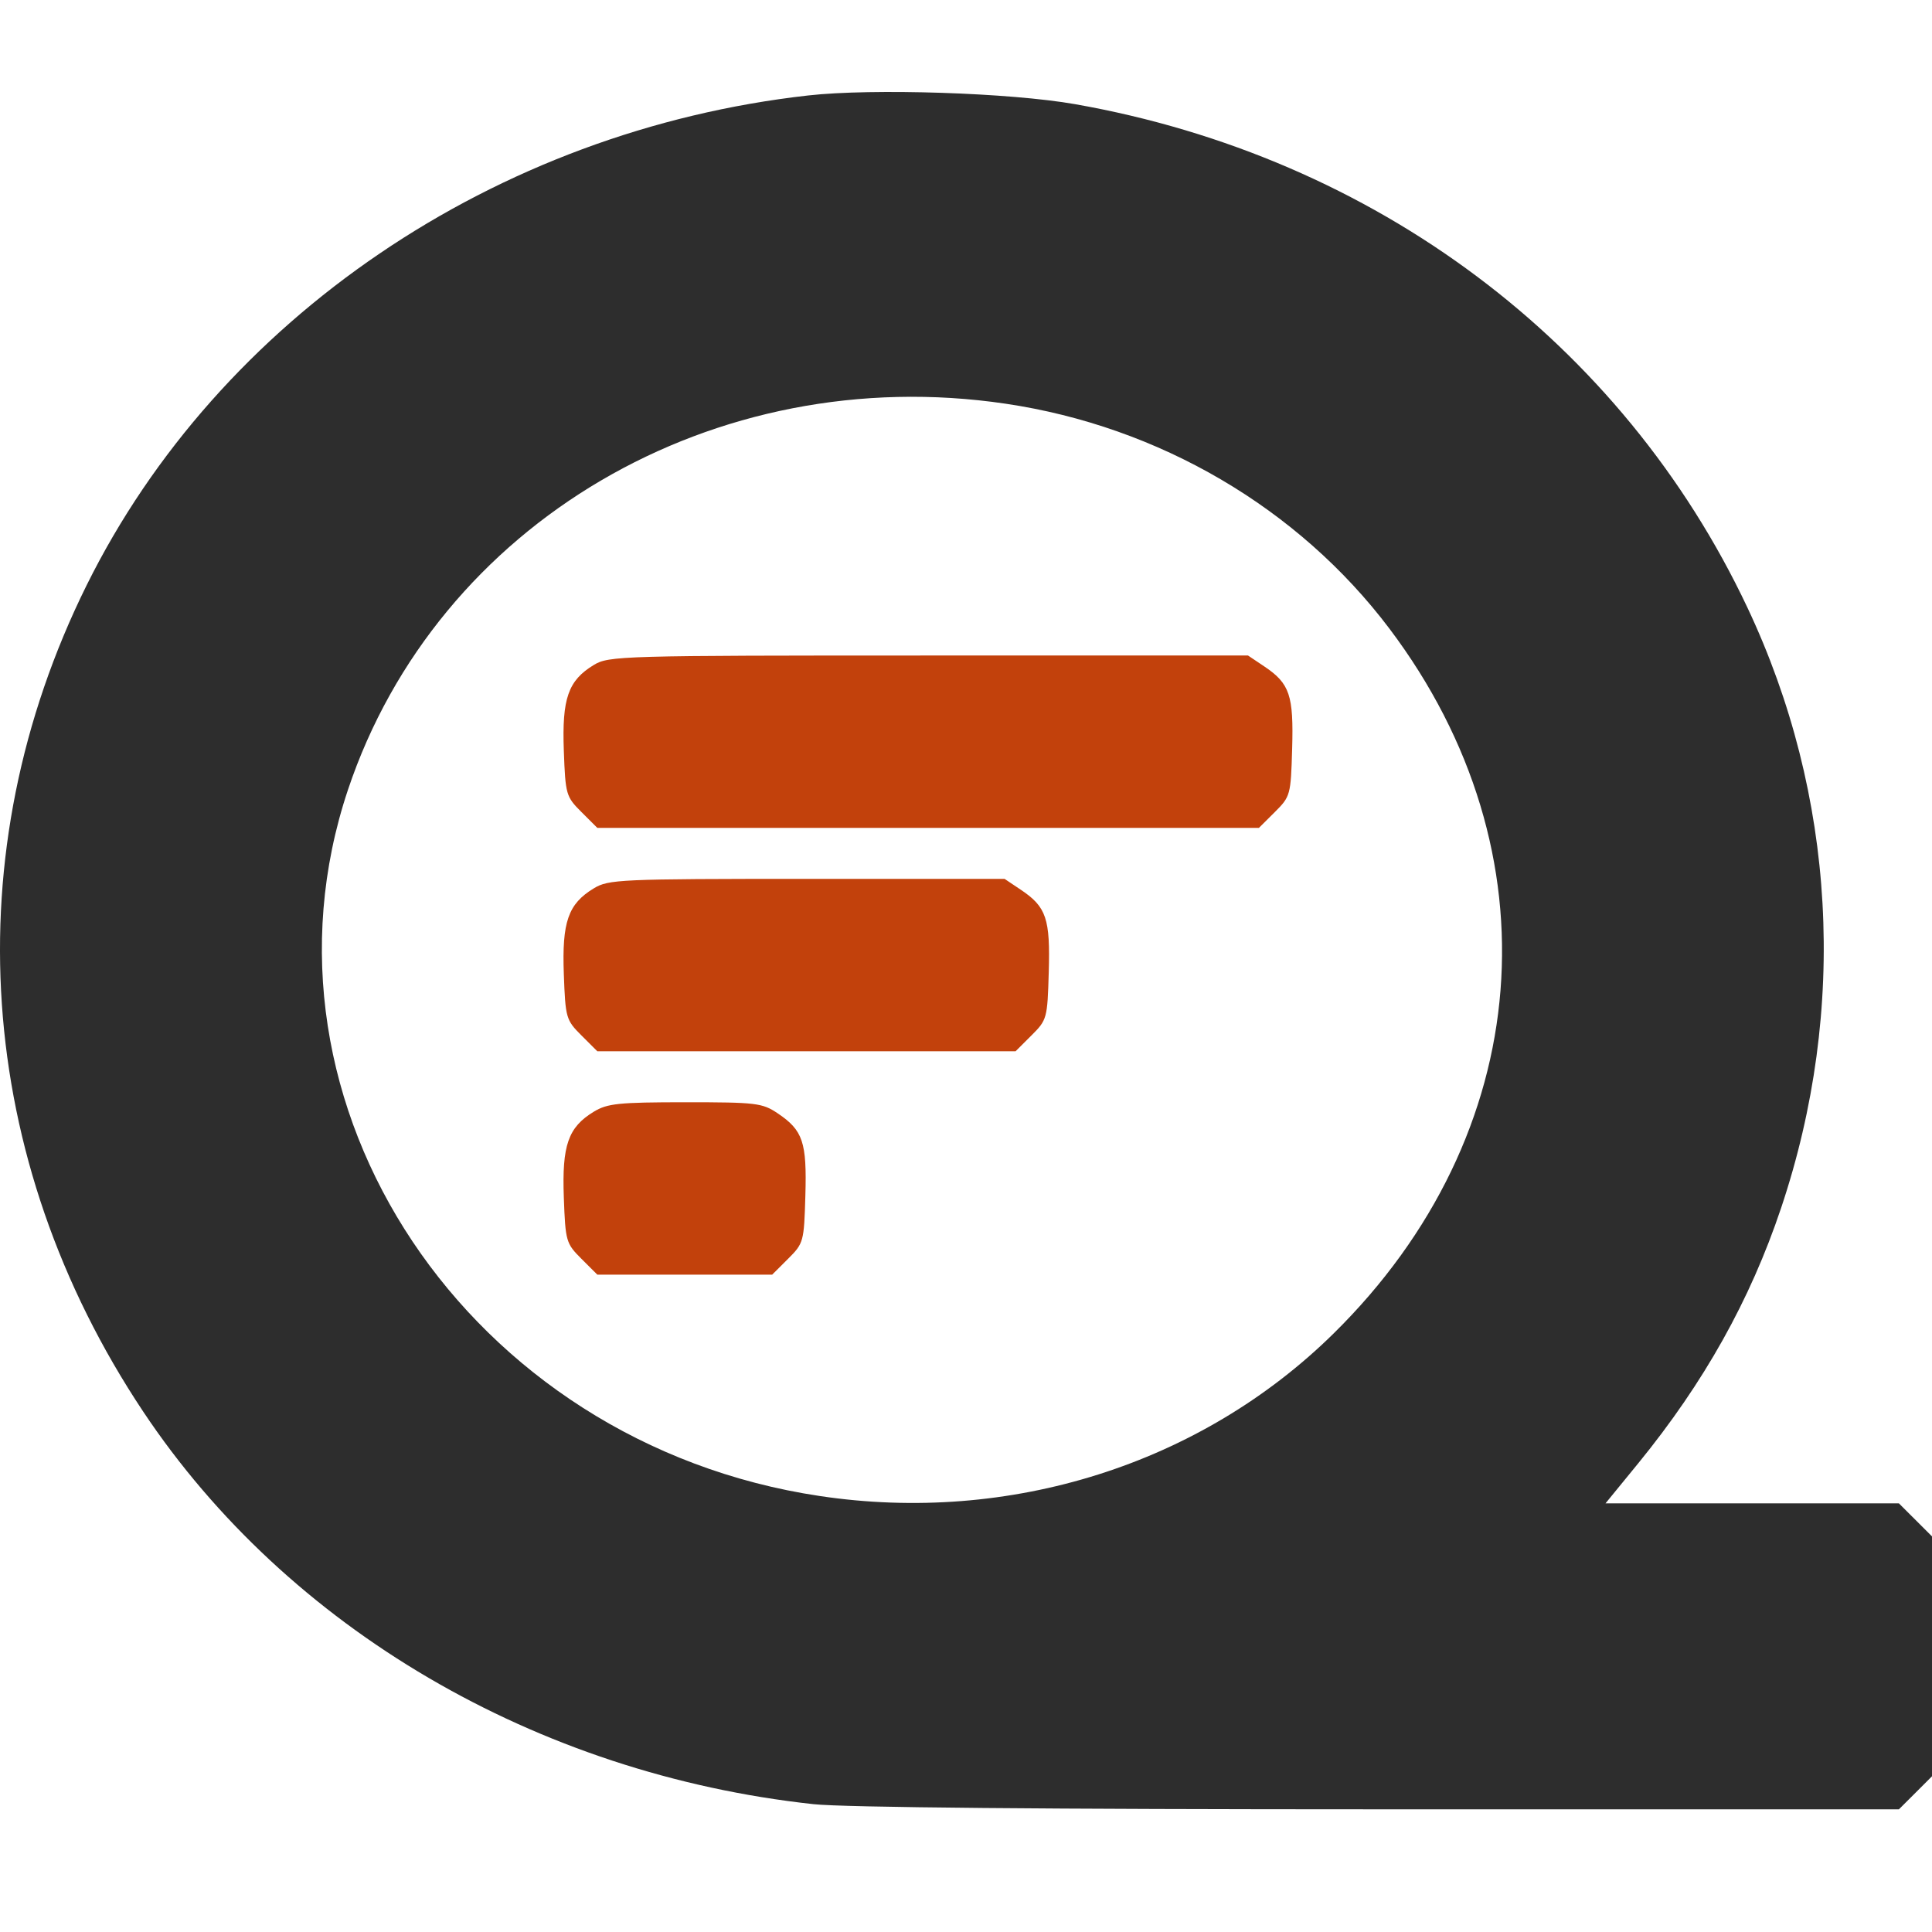 <svg width="48" height="48" viewBox="0 0 48 48" fill="none" xmlns="http://www.w3.org/2000/svg">
<g clip-path="url(#clip0_21055_29527)">
<g clip-path="url(#clip1_21055_29527)">
<path fill-rule="evenodd" clip-rule="evenodd" d="M20.076 2.372C12.31 3.245 5.438 7.91 2.152 14.541C-1.15 21.206 -0.63 28.787 3.56 35.074C7.149 40.457 13.329 44.076 20.21 44.824C20.961 44.906 26.034 44.952 34.281 44.952H47.178L47.589 44.542L48 44.131V41.151V38.171L47.589 37.761L47.178 37.351H43.533H39.888L40.701 36.356C42.335 34.353 43.483 32.303 44.251 30.012C45.911 25.062 45.613 19.751 43.412 15.091C40.303 8.507 34.151 3.9 26.715 2.589C25.104 2.304 21.672 2.192 20.076 2.372ZM24.984 10.03C28.8 10.595 32.26 12.623 34.519 15.617C38.71 21.171 38.153 28.193 33.128 33.135C29.829 36.38 25.095 37.877 20.366 37.168C11.636 35.861 6.023 27.458 8.645 19.622C10.863 12.996 17.742 8.957 24.984 10.03Z" fill="#2D2D2D"/>
<path d="M14.008 18.651C13.96 17.354 14.116 16.907 14.751 16.522C15.124 16.294 15.416 16.286 23.072 16.286L31.005 16.285L31.415 16.56C32.044 16.983 32.142 17.276 32.103 18.606C32.07 19.752 32.06 19.789 31.674 20.174L31.278 20.568H23.059H14.84L14.445 20.174C14.063 19.793 14.048 19.741 14.008 18.651Z" fill="#C2410C"/>
<path d="M14.008 24.201C13.96 22.904 14.116 22.457 14.751 22.072C15.118 21.848 15.391 21.836 20.048 21.835L24.958 21.835L25.368 22.11C25.997 22.533 26.095 22.826 26.056 24.155C26.023 25.302 26.013 25.339 25.627 25.724L25.232 26.118H20.036H14.84L14.445 25.724C14.063 25.343 14.048 25.291 14.008 24.201Z" fill="#C2410C"/>
<path d="M14.008 29.751C13.96 28.454 14.116 28.007 14.751 27.621C15.091 27.414 15.367 27.386 17.025 27.385C18.789 27.385 18.938 27.403 19.321 27.66C19.95 28.083 20.048 28.375 20.009 29.705C19.976 30.852 19.966 30.889 19.58 31.274L19.185 31.668H17.012H14.84L14.445 31.274C14.063 30.893 14.048 30.841 14.008 29.751Z" fill="#C2410C"/>
</g>
</g>
<defs>
<clipPath id="clip0_21055_29527">
<rect width="48" height="48" fill="white"/>
</clipPath>
<clipPath id="clip1_21055_29527">
<rect width="48" height="44" fill="white" transform="translate(0 2.285)"/>
</clipPath>
</defs>
</svg>
